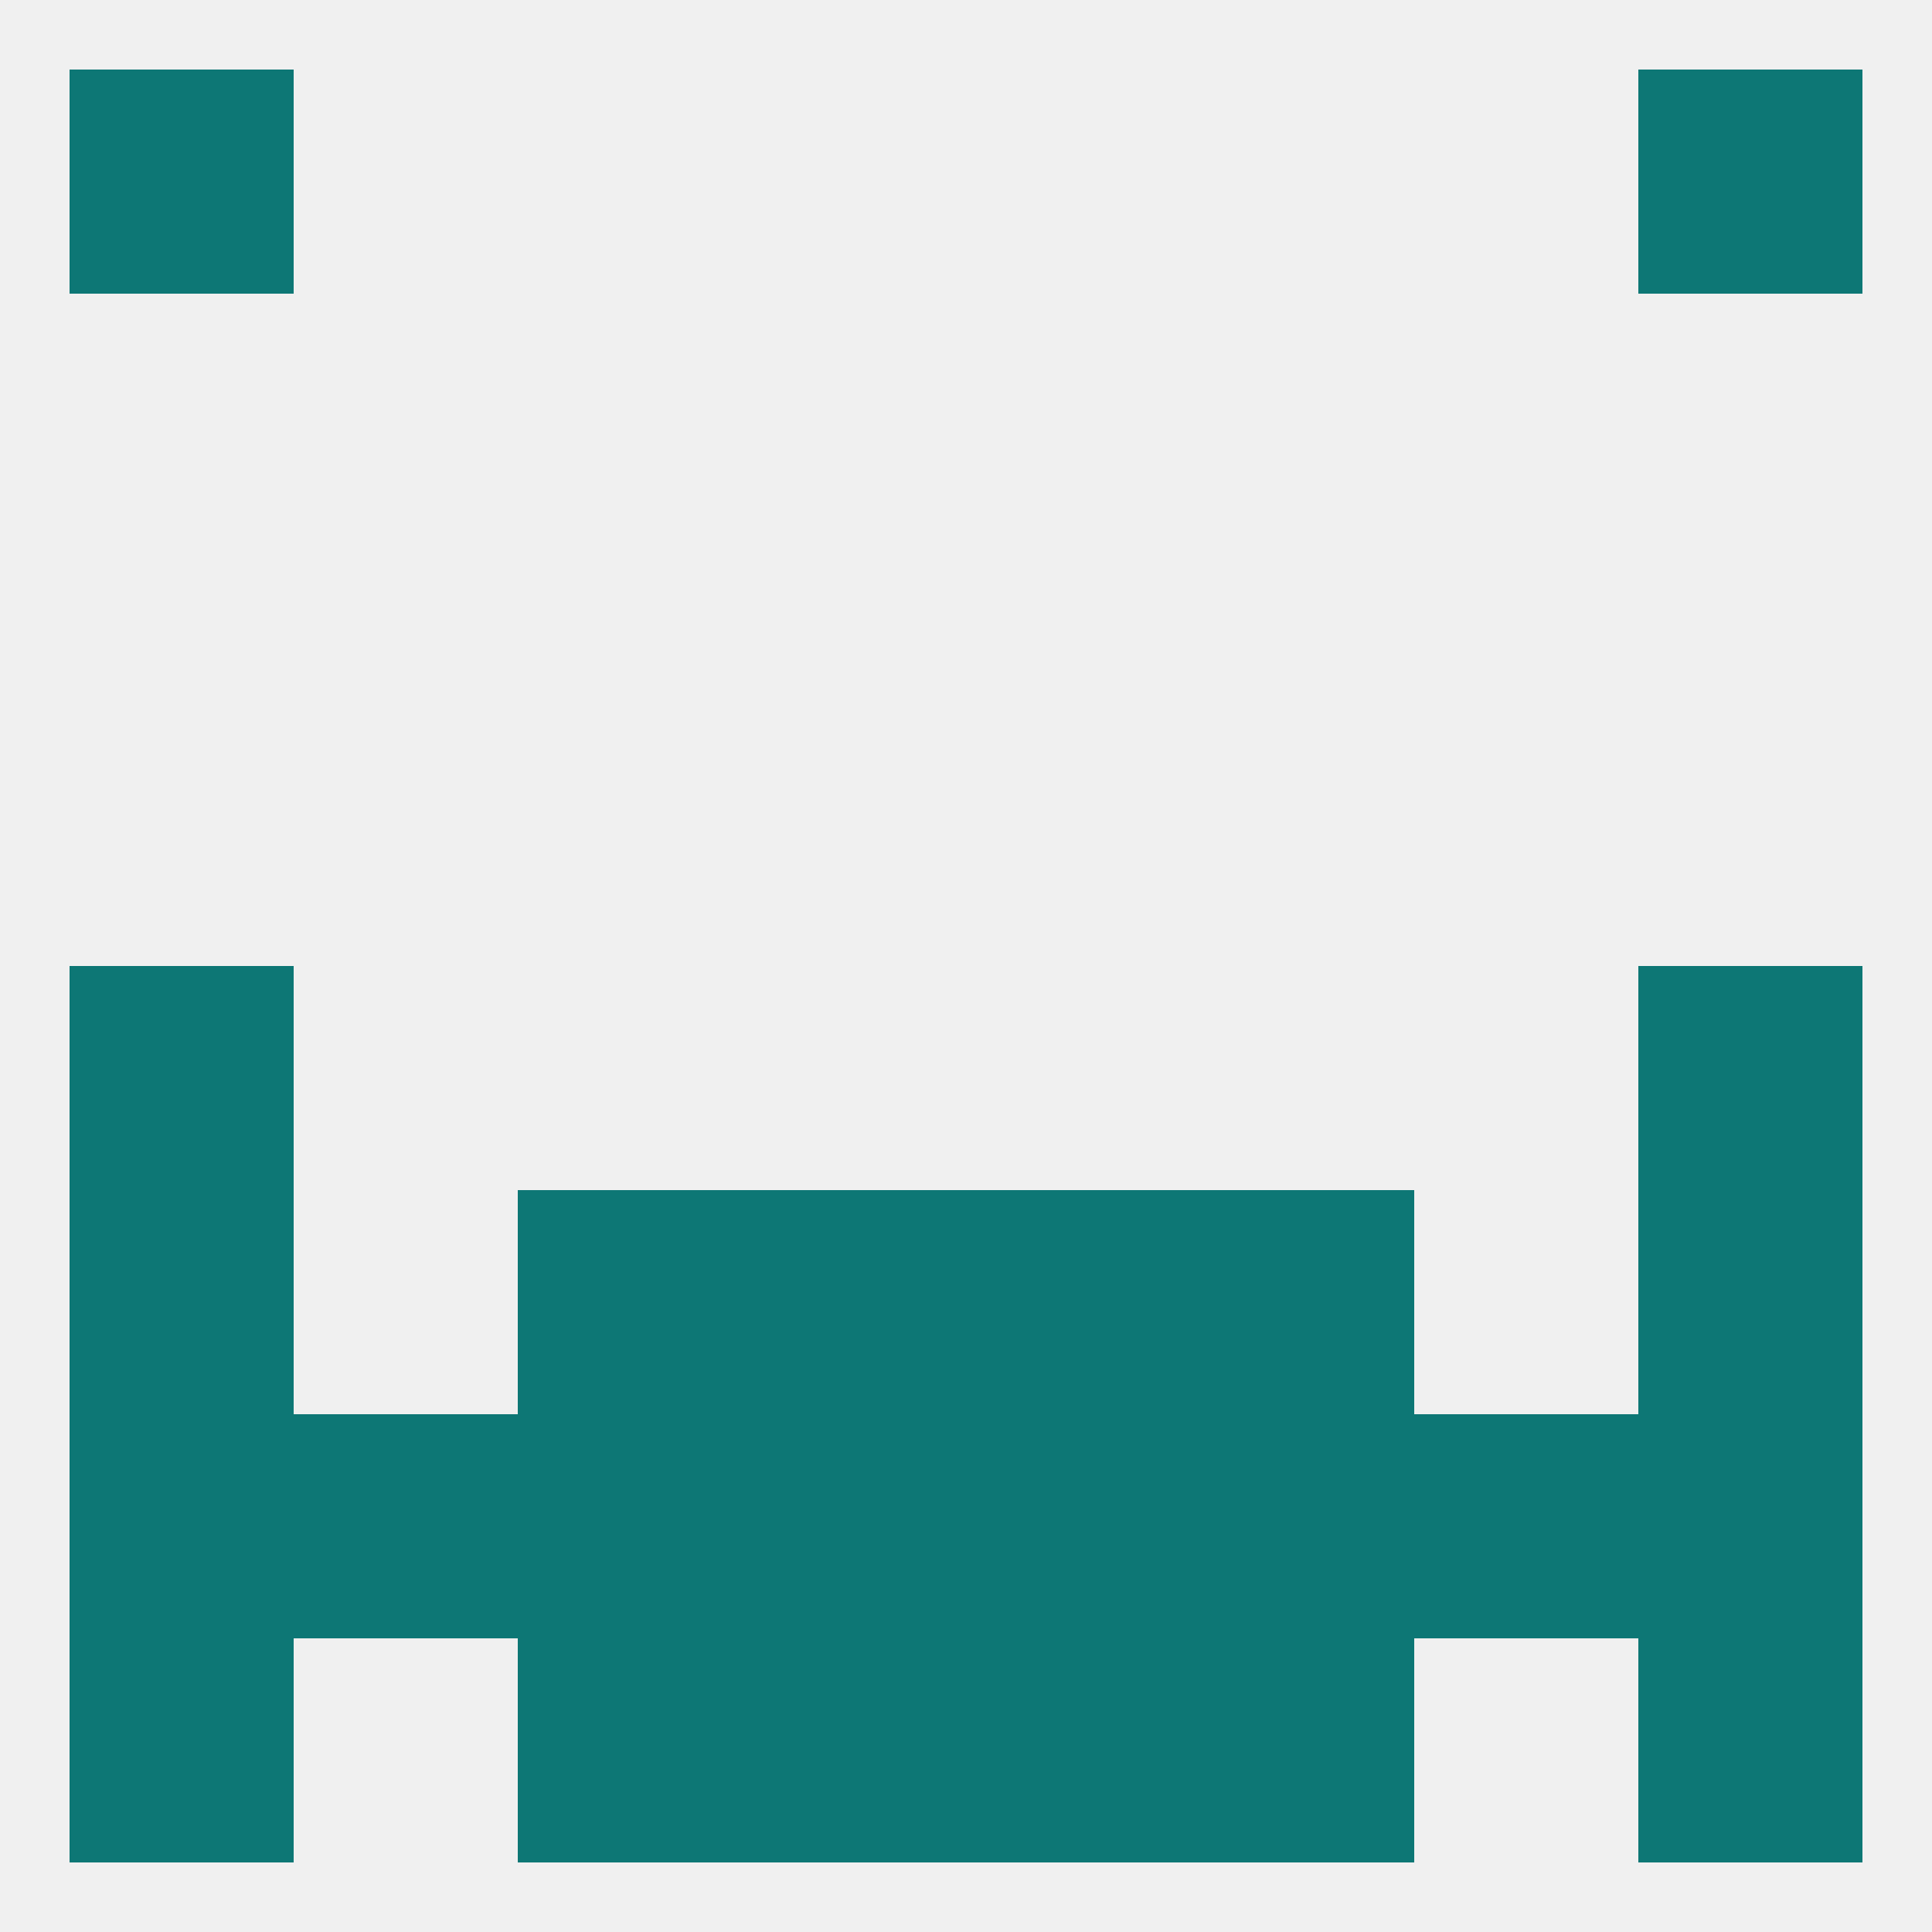 
<!--   <?xml version="1.0"?> -->
<svg version="1.1" baseprofile="full" xmlns="http://www.w3.org/2000/svg" xmlns:xlink="http://www.w3.org/1999/xlink" xmlns:ev="http://www.w3.org/2001/xml-events" width="250" height="250" viewBox="0 0 250 250" >
	<rect width="100%" height="100%" fill="rgba(240,240,240,255)"/>

	<rect x="9" y="9" width="29" height="29" fill="rgba(13,119,117,255)"/>
	<rect x="212" y="9" width="29" height="29" fill="rgba(13,119,117,255)"/>
	<rect x="9" y="125" width="29" height="29" fill="rgba(13,119,117,255)"/>
	<rect x="212" y="125" width="29" height="29" fill="rgba(13,119,117,255)"/>
	<rect x="9" y="154" width="29" height="29" fill="rgba(13,119,117,255)"/>
	<rect x="212" y="154" width="29" height="29" fill="rgba(13,119,117,255)"/>
	<rect x="67" y="154" width="29" height="29" fill="rgba(13,119,117,255)"/>
	<rect x="154" y="154" width="29" height="29" fill="rgba(13,119,117,255)"/>
	<rect x="96" y="154" width="29" height="29" fill="rgba(13,119,117,255)"/>
	<rect x="125" y="154" width="29" height="29" fill="rgba(13,119,117,255)"/>
	<rect x="183" y="183" width="29" height="29" fill="rgba(13,119,117,255)"/>
	<rect x="154" y="183" width="29" height="29" fill="rgba(13,119,117,255)"/>
	<rect x="96" y="183" width="29" height="29" fill="rgba(13,119,117,255)"/>
	<rect x="9" y="183" width="29" height="29" fill="rgba(13,119,117,255)"/>
	<rect x="67" y="183" width="29" height="29" fill="rgba(13,119,117,255)"/>
	<rect x="125" y="183" width="29" height="29" fill="rgba(13,119,117,255)"/>
	<rect x="212" y="183" width="29" height="29" fill="rgba(13,119,117,255)"/>
	<rect x="38" y="183" width="29" height="29" fill="rgba(13,119,117,255)"/>
	<rect x="9" y="212" width="29" height="29" fill="rgba(13,119,117,255)"/>
	<rect x="212" y="212" width="29" height="29" fill="rgba(13,119,117,255)"/>
	<rect x="96" y="212" width="29" height="29" fill="rgba(13,119,117,255)"/>
	<rect x="125" y="212" width="29" height="29" fill="rgba(13,119,117,255)"/>
	<rect x="67" y="212" width="29" height="29" fill="rgba(13,119,117,255)"/>
	<rect x="154" y="212" width="29" height="29" fill="rgba(13,119,117,255)"/>
</svg>